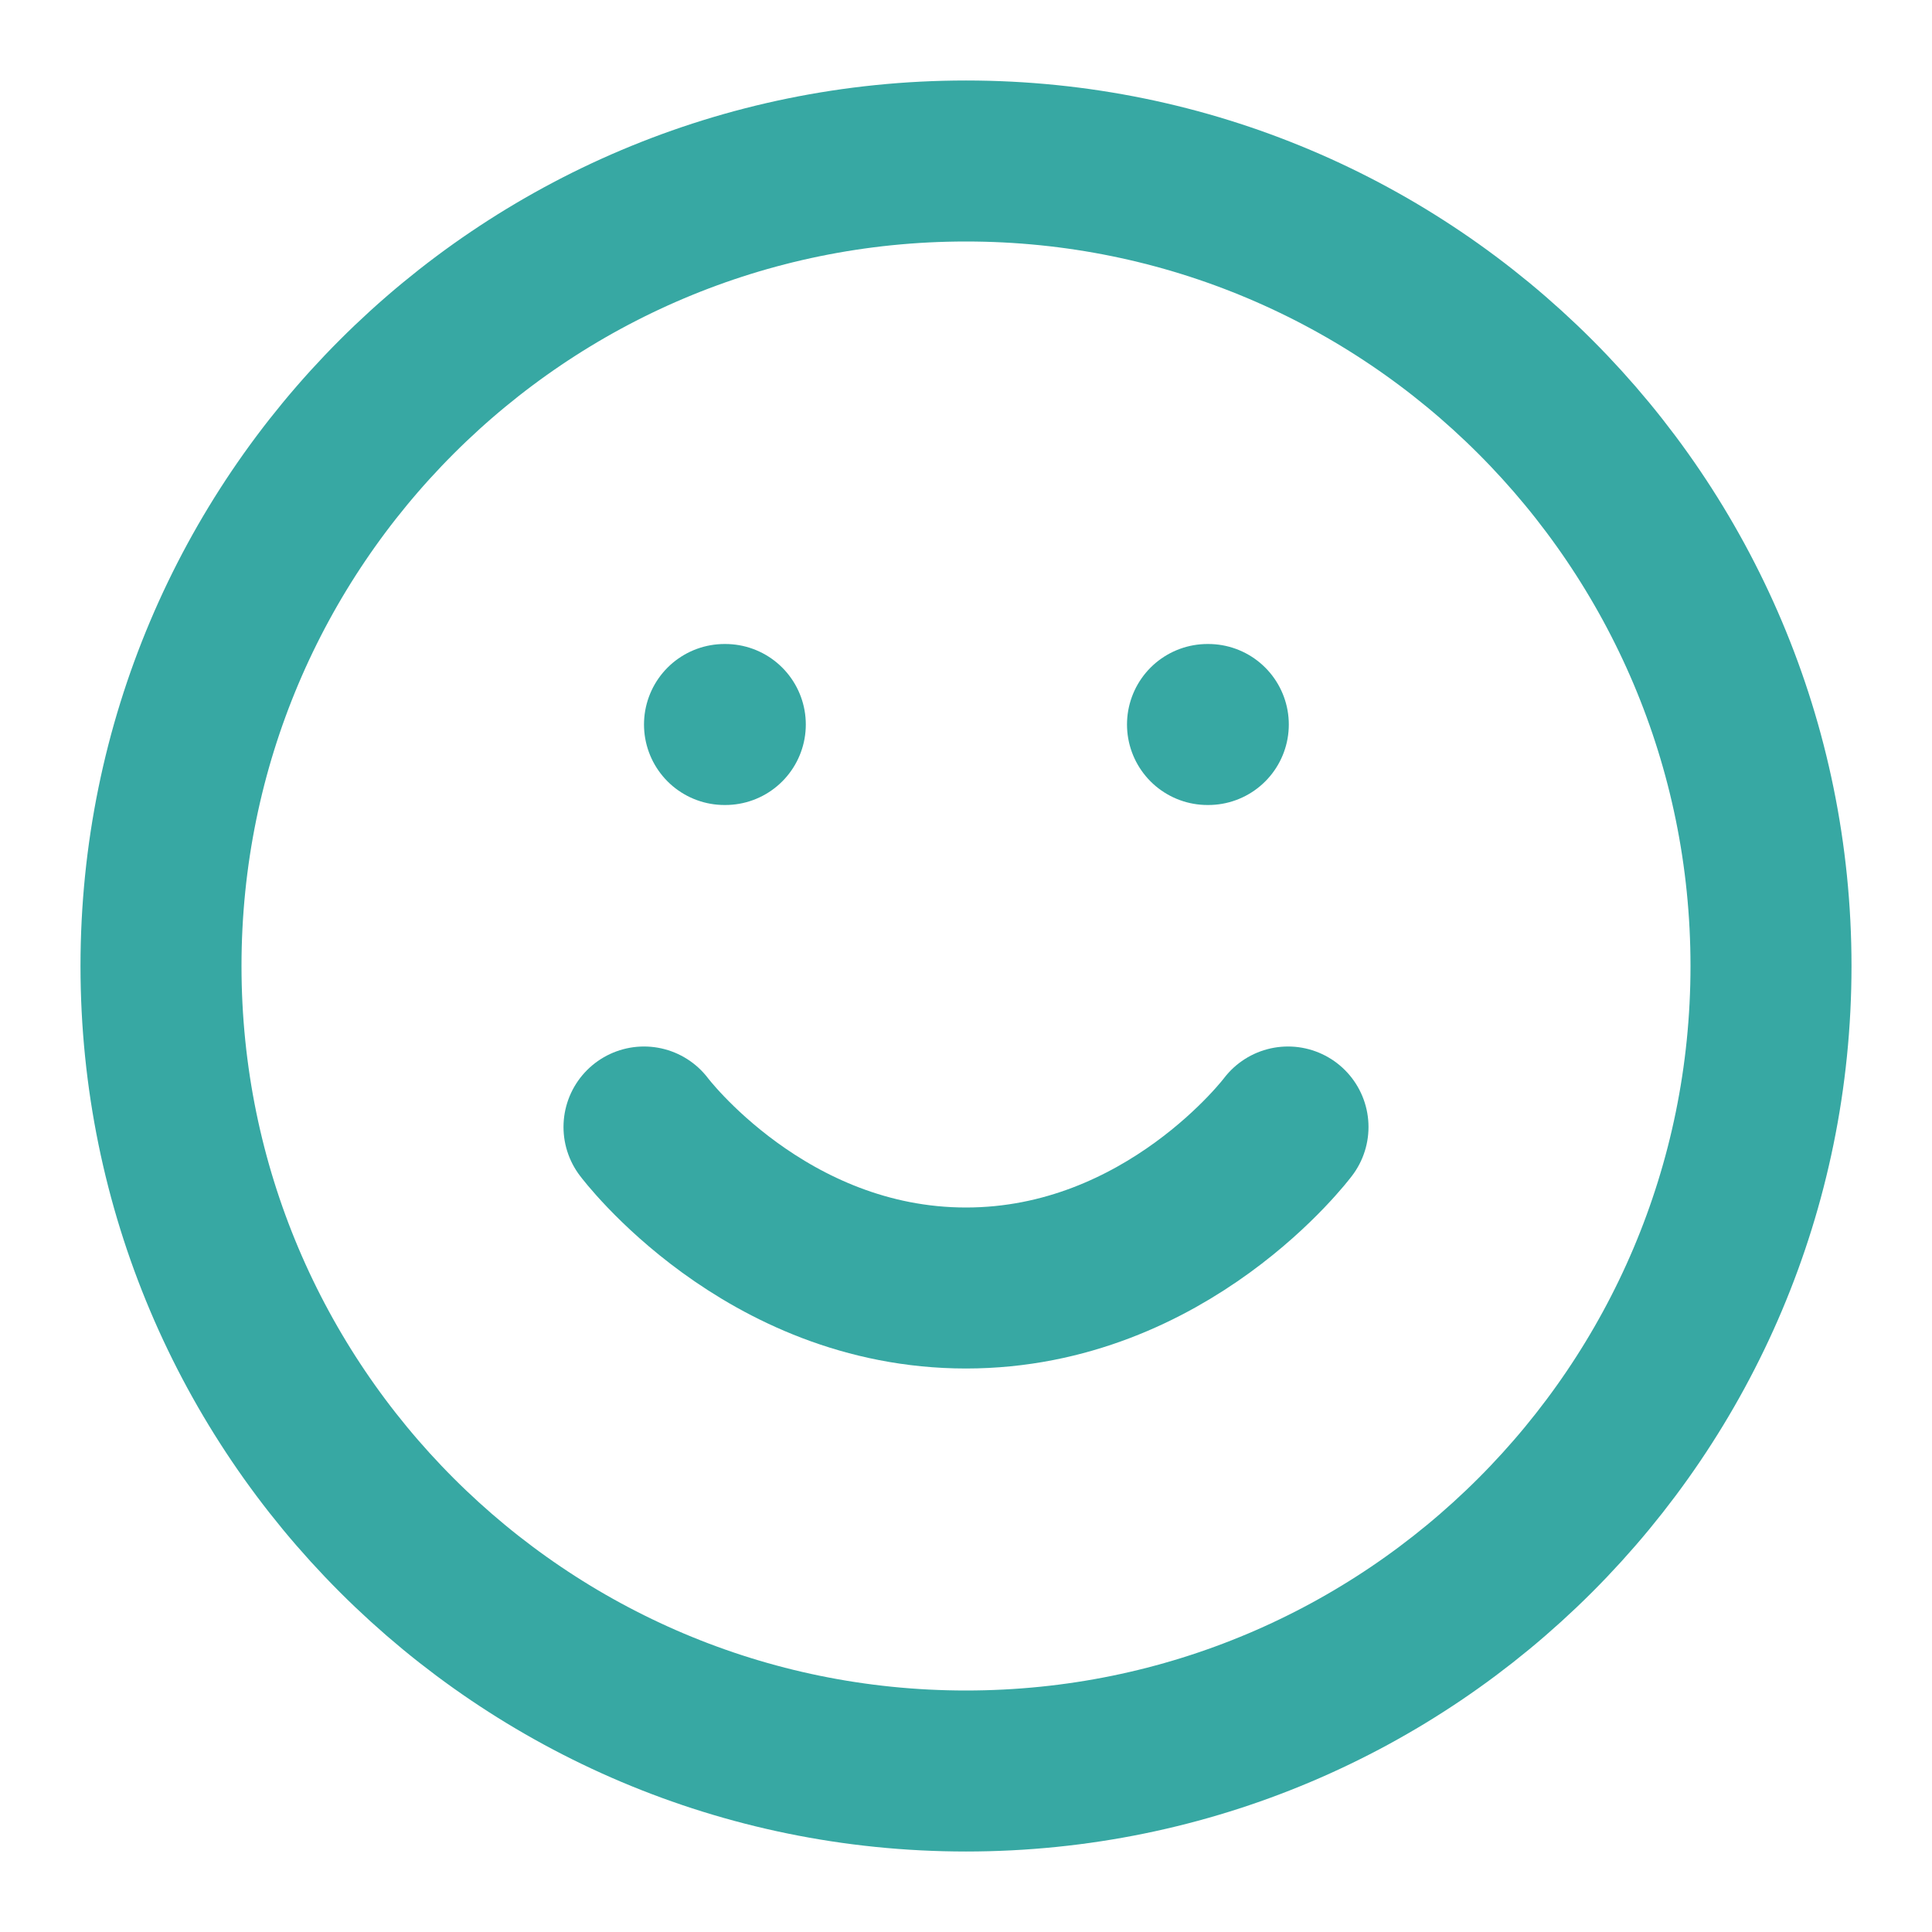 <svg width="24" height="24" viewBox="0 0 24 24" fill="none" xmlns="http://www.w3.org/2000/svg">
<path d="M12 22C17.523 22 22 17.523 22 12C22 6.477 17.523 2 12 2C6.477 2 2 6.477 2 12C2 17.523 6.477 22 12 22Z" stroke="#37A8A3" stroke-width="2" stroke-linecap="round" stroke-linejoin="round"/>
<path d="M8 14C8 14 9.5 16 12 16C14.5 16 16 14 16 14" stroke="#37A8A3" stroke-width="2" stroke-linecap="round" stroke-linejoin="round"/>
<path d="M9 9H9.01" stroke="#37A8A3" stroke-width="2" stroke-linecap="round" stroke-linejoin="round"/>
<path d="M15 9H15.01" stroke="#37A8A3" stroke-width="2" stroke-linecap="round" stroke-linejoin="round"/>
</svg>
